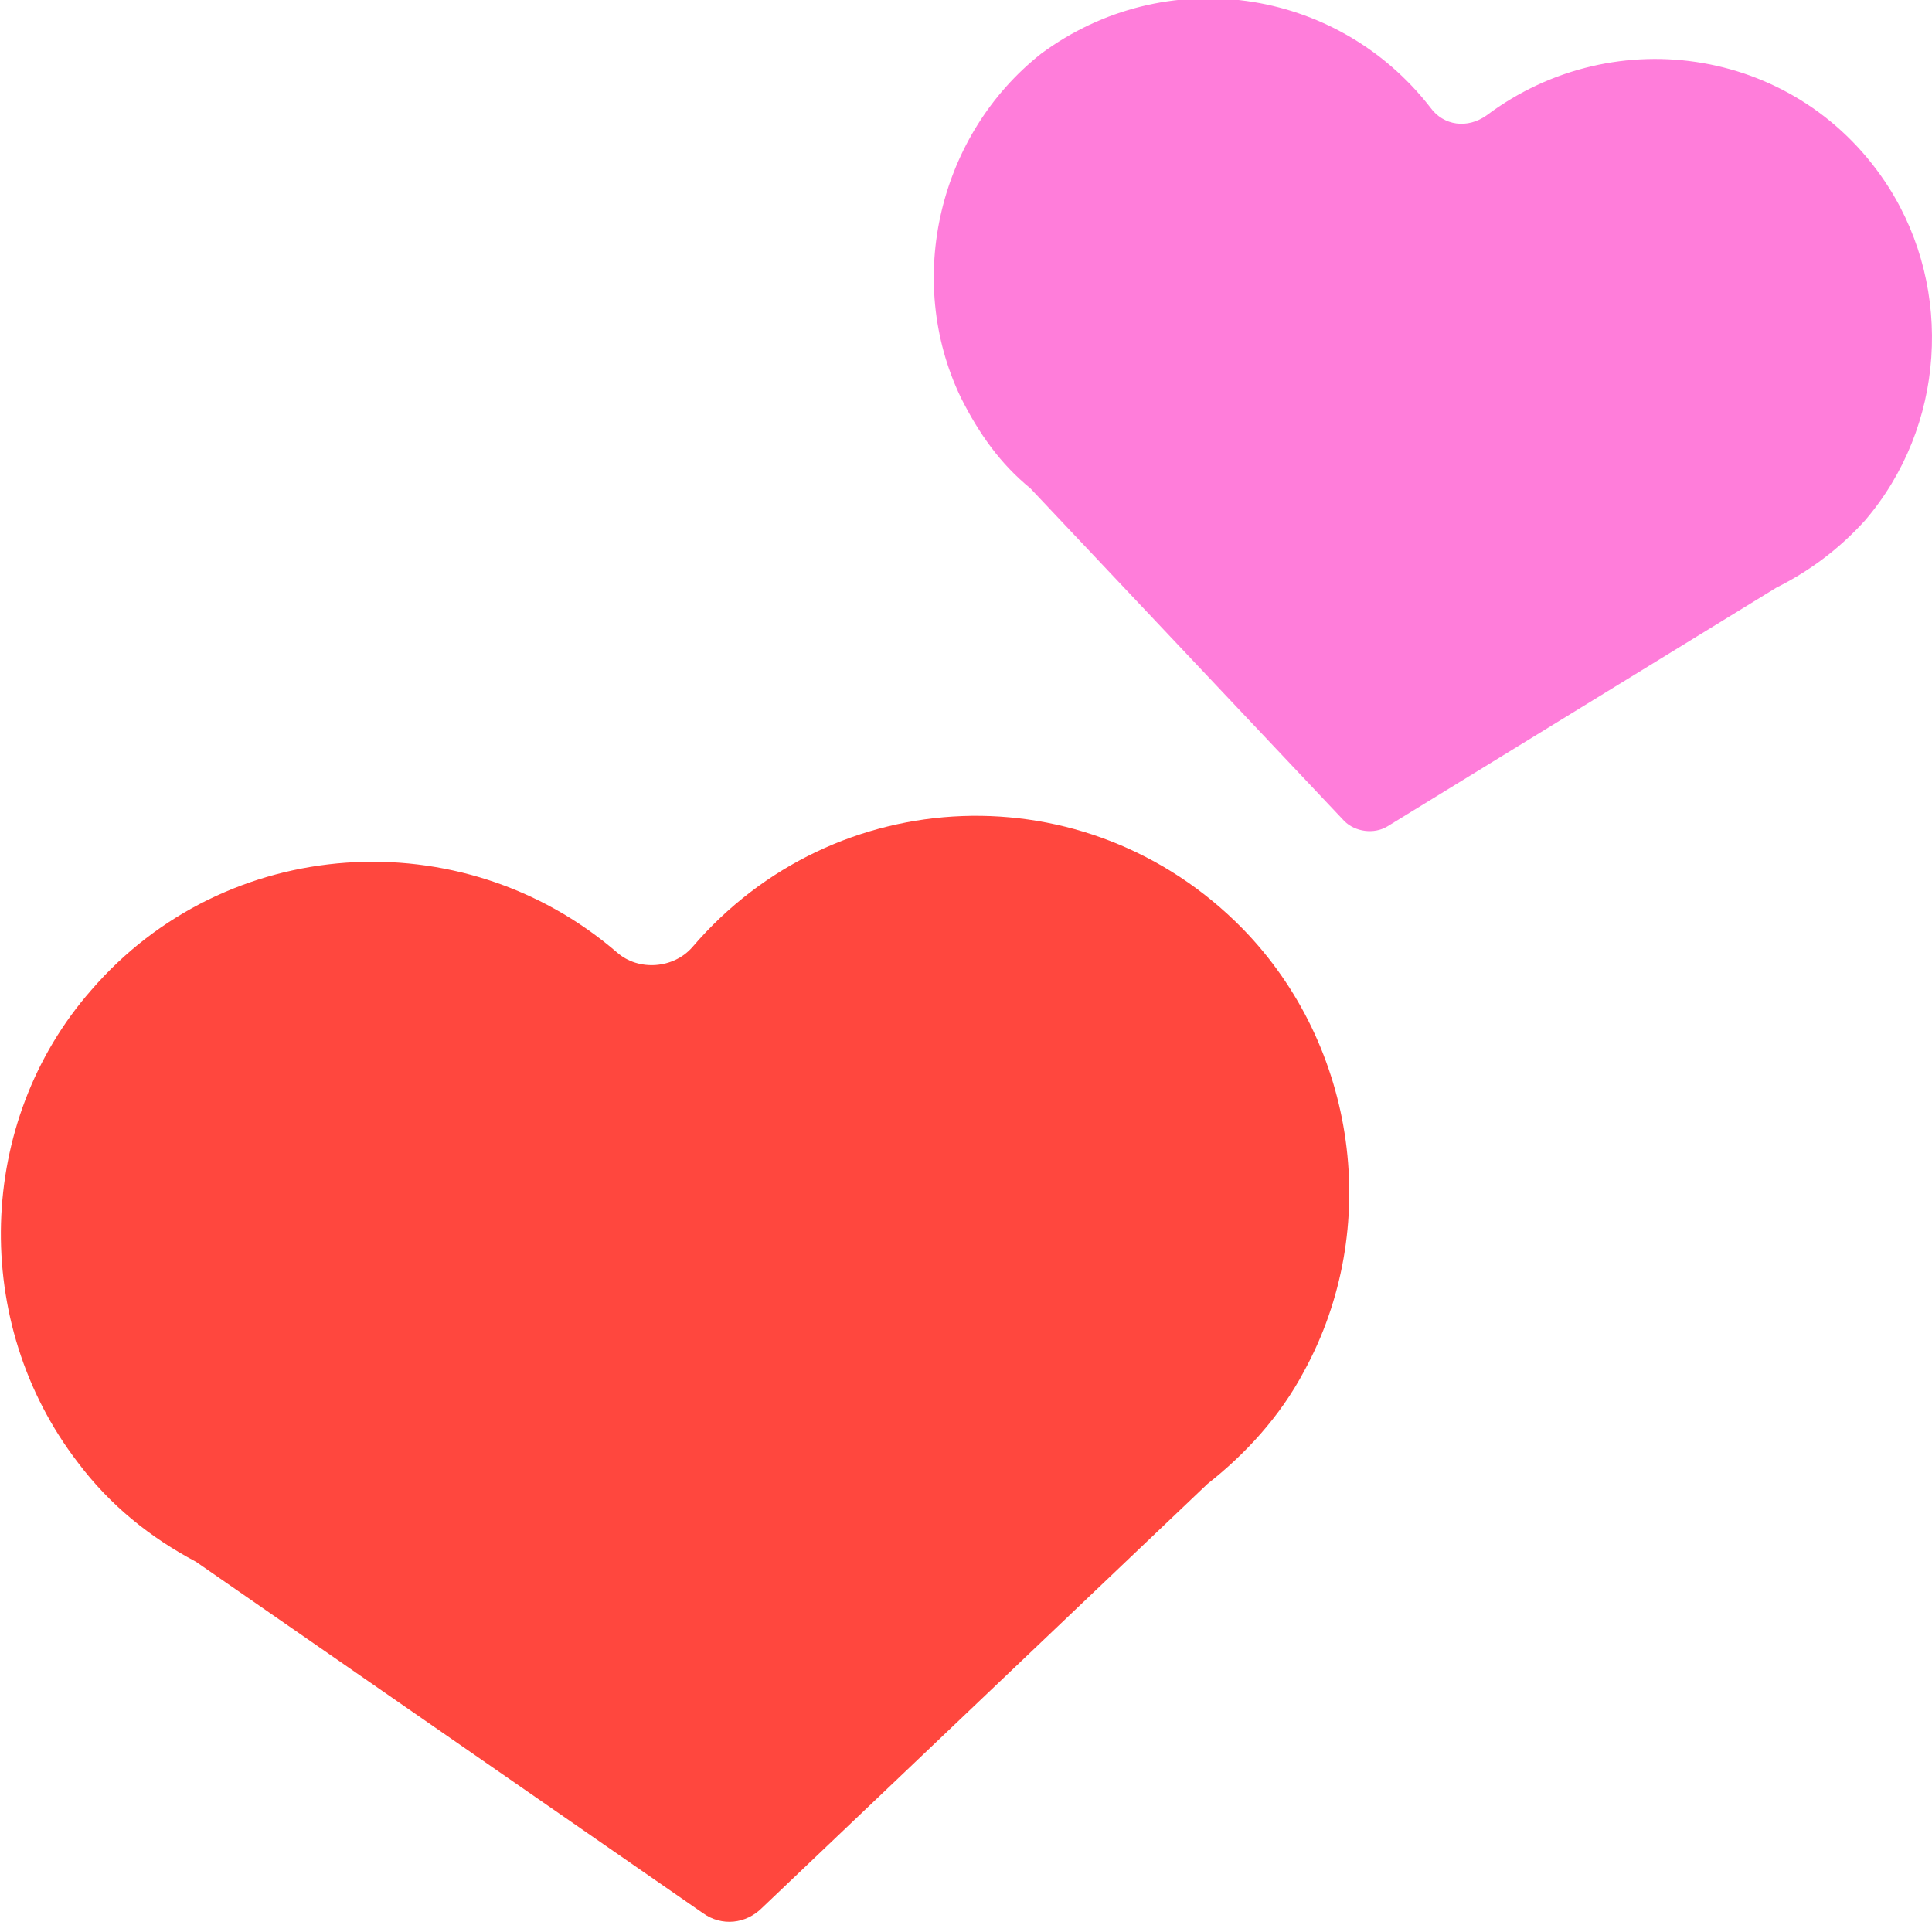 <?xml version="1.0" encoding="utf-8"?>
<!-- Generator: Adobe Illustrator 18.1.0, SVG Export Plug-In . SVG Version: 6.00 Build 0)  -->
<!DOCTYPE svg PUBLIC "-//W3C//DTD SVG 1.0//EN" "http://www.w3.org/TR/2001/REC-SVG-20010904/DTD/svg10.dtd">
<svg version="1.0" id="Layer_1" xmlns="http://www.w3.org/2000/svg" xmlns:xlink="http://www.w3.org/1999/xlink" x="0px" y="0px"
	 width="72px" height="72px" viewBox="0 0 72 72" enable-background="new 0 0 72 72" xml:space="preserve">
<path fill="#FF473E" d="M46.3,34.6c-5.8-5.9-15.2-5.5-20.5,0.7c0,0,0,0,0,0c-0.7,0.8-2,0.9-2.8,0.2c0,0,0,0,0,0
	c-5.8-5-14.6-4.4-19.6,1.4c-4.3,4.9-4.5,12.4-0.5,17.6c1.2,1.6,2.7,2.8,4.4,3.7l18.9,13.1c0.7,0.5,1.6,0.4,2.2-0.2l16.6-15.8
	c1.4-1.1,2.7-2.5,3.6-4.2C51.5,45.8,50.6,39,46.3,34.6z"/>
<path fill="#FF7DDA" d="M70.4,7c-3.3-5.2-10.2-6.3-15-2.7c0,0,0,0,0,0c-0.7,0.5-1.6,0.4-2.1-0.3c0,0,0,0,0,0
	c-3.5-4.5-9.9-5.4-14.5-2C35,5,33.7,10.4,35.8,14.8c0.7,1.4,1.5,2.5,2.6,3.4l11.7,12.4c0.4,0.4,1.1,0.5,1.6,0.2l14.5-8.9
	c1.2-0.6,2.3-1.4,3.3-2.5C72.5,15.9,72.8,10.8,70.4,7z"/>
</svg>
